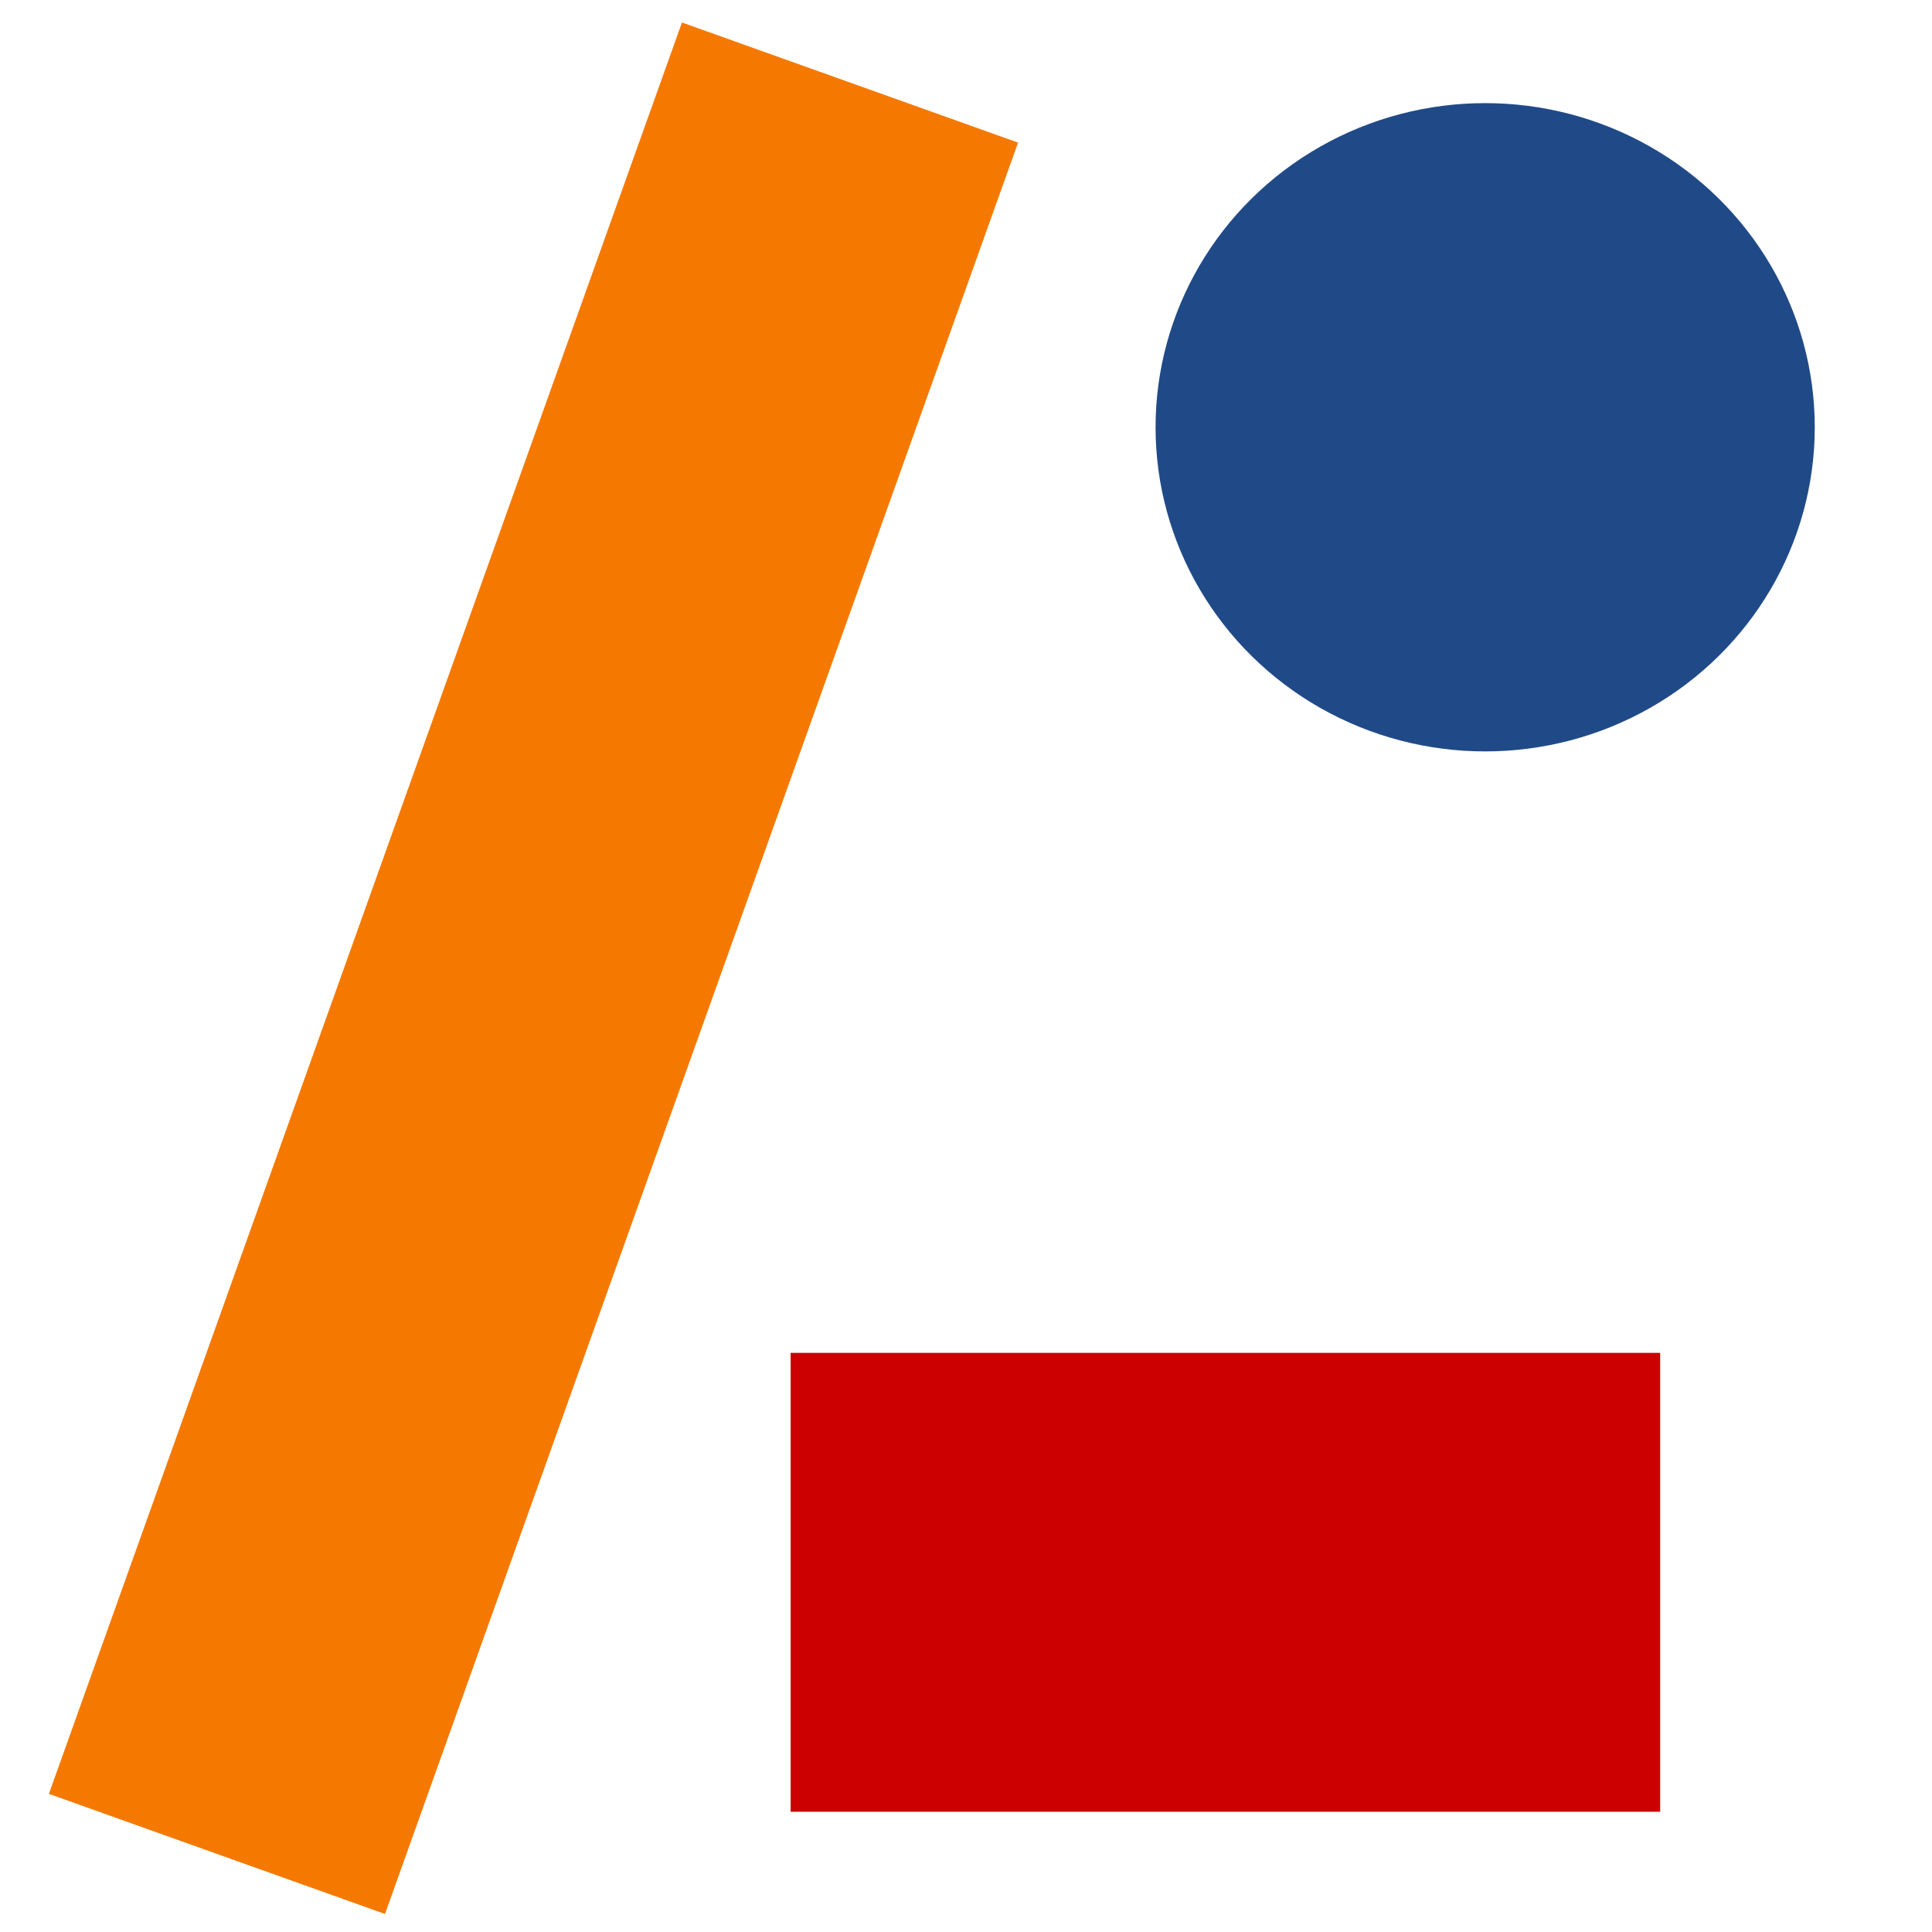 <svg
  width="512"
  height="512"
  viewBox="0 0 135.467 135.467"
  version="1.1"
  xmlns="http://www.w3.org/2000/svg">
    <style>
        @-webkit-keyframes bounce {
          0%, 33% {
            -webkit-transform: translateY(0);
                    transform: translateY(0);
          }
          17% {
            -webkit-transform: translateY(20px);
                    transform: translateY(20px);
          }
        }
        @keyframes bounce {
          0%, 33% {
            -webkit-transform: translateY(0);
                    transform: translateY(0);
          }
          17% {
            -webkit-transform: translateY(20px);
                    transform: translateY(20px);
          }
        }
        @-webkit-keyframes left-bounce {
          33%, 66% {
            -webkit-transform: translateX(0);
                    transform: translateX(0);
          }
          52% {
            -webkit-transform: translateX(-10px);
                    transform: translateX(-10px);
          }
        }
        @keyframes left-bounce {
          33%, 66% {
            -webkit-transform: translateX(0);
                    transform: translateX(0);
          }
          52% {
            -webkit-transform: translateX(-10px);
                    transform: translateX(-10px);
          }
        }
        @-webkit-keyframes right-bounce {
          66%, 100% {
            -webkit-transform: translateX(0) rotate(19.666deg);
                    transform: translateX(0) rotate(19.666deg);
          }
          77% {
            -webkit-transform: translateX(10px) rotate(19.666deg);
                    transform: translateX(10px) rotate(19.666deg);
          }
        }
        @keyframes right-bounce {
          66%, 100% {
            -webkit-transform: translateX(0) rotate(19.666deg);
                    transform: translateX(0) rotate(19.666deg);
          }
          77% {
            -webkit-transform: translateX(10px) rotate(19.666deg);
                    transform: translateX(10px) rotate(19.666deg);
          }
        }
        #circle {
          -webkit-animation: bounce 1s infinite;
                  animation: bounce 1s infinite;
        }
        #bottom-rect {
          -webkit-animation: left-bounce 1s infinite;
                  animation: left-bounce 1s infinite;
        }
        #left-rect {
          -webkit-animation: right-bounce 1s infinite;
                  animation: right-bounce 1s infinite;
        }
    </style>
    <g id="layer1">
      <rect
        style="fill:#f57900"
        id="left-rect"
        width="25.027"
        height="131.898"
        x="45.558"
        y="-14.607"
        transform="rotate(19.666)" />
      <ellipse
        style="fill:#204a87"
        id="circle"
        cx="104.136"
        cy="29.959"
        rx="23.111"
        ry="22.728" />
      <rect
        style="fill:#cc0000"
        id="bottom-rect"
        width="60.971"
        height="32.177"
        x="55.436"
        y="94.859" />
  </g>
</svg>